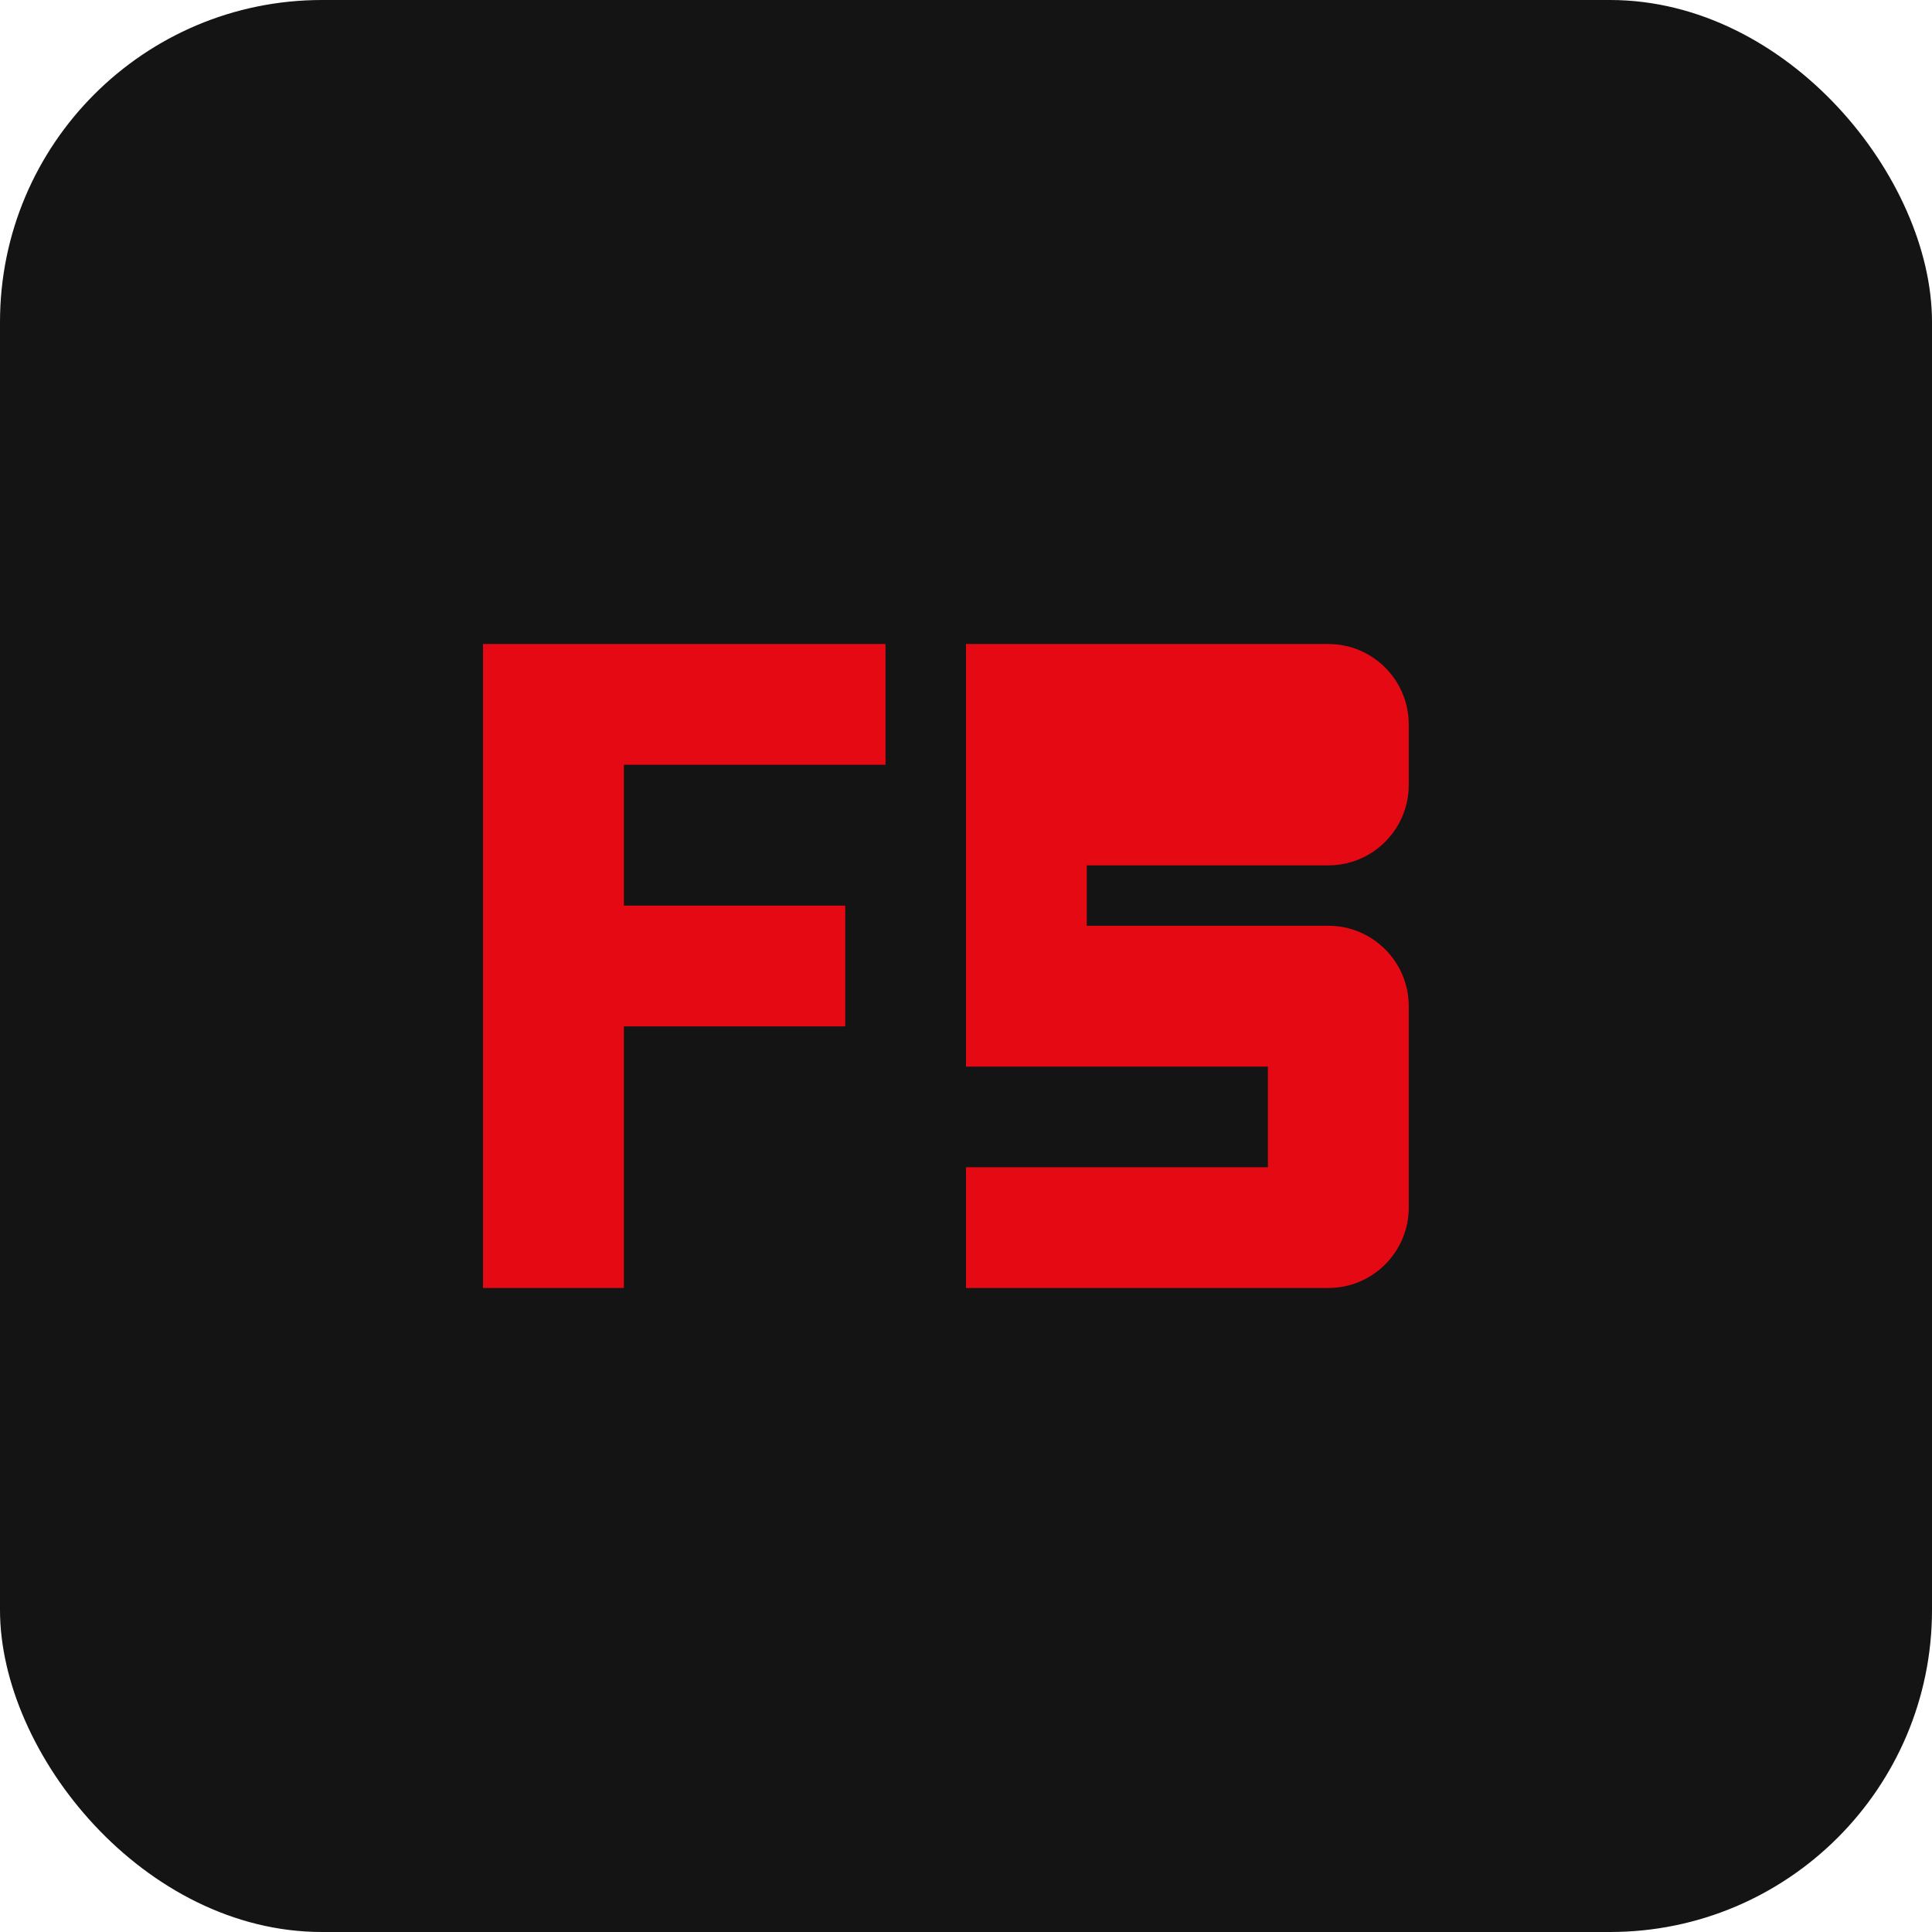 <svg width="48" height="48" viewBox="0 0 48 48" fill="none" xmlns="http://www.w3.org/2000/svg">
  <rect width="48" height="48" rx="8" fill="#141414"/>
  <path d="M12 16H22V19H15.5V22.5H21V25.5H15.5V32H12V16Z" fill="#E50914"/>
  <path d="M24 16H33C34.105 16 35 16.895 35 18V19.5C35 20.605 34.105 21.5 33 21.5H27V23H33C34.105 23 35 23.895 35 25V30C35 31.105 34.105 32 33 32H24V29H31.5V26.5H24V16Z" fill="#E50914"/>
</svg>